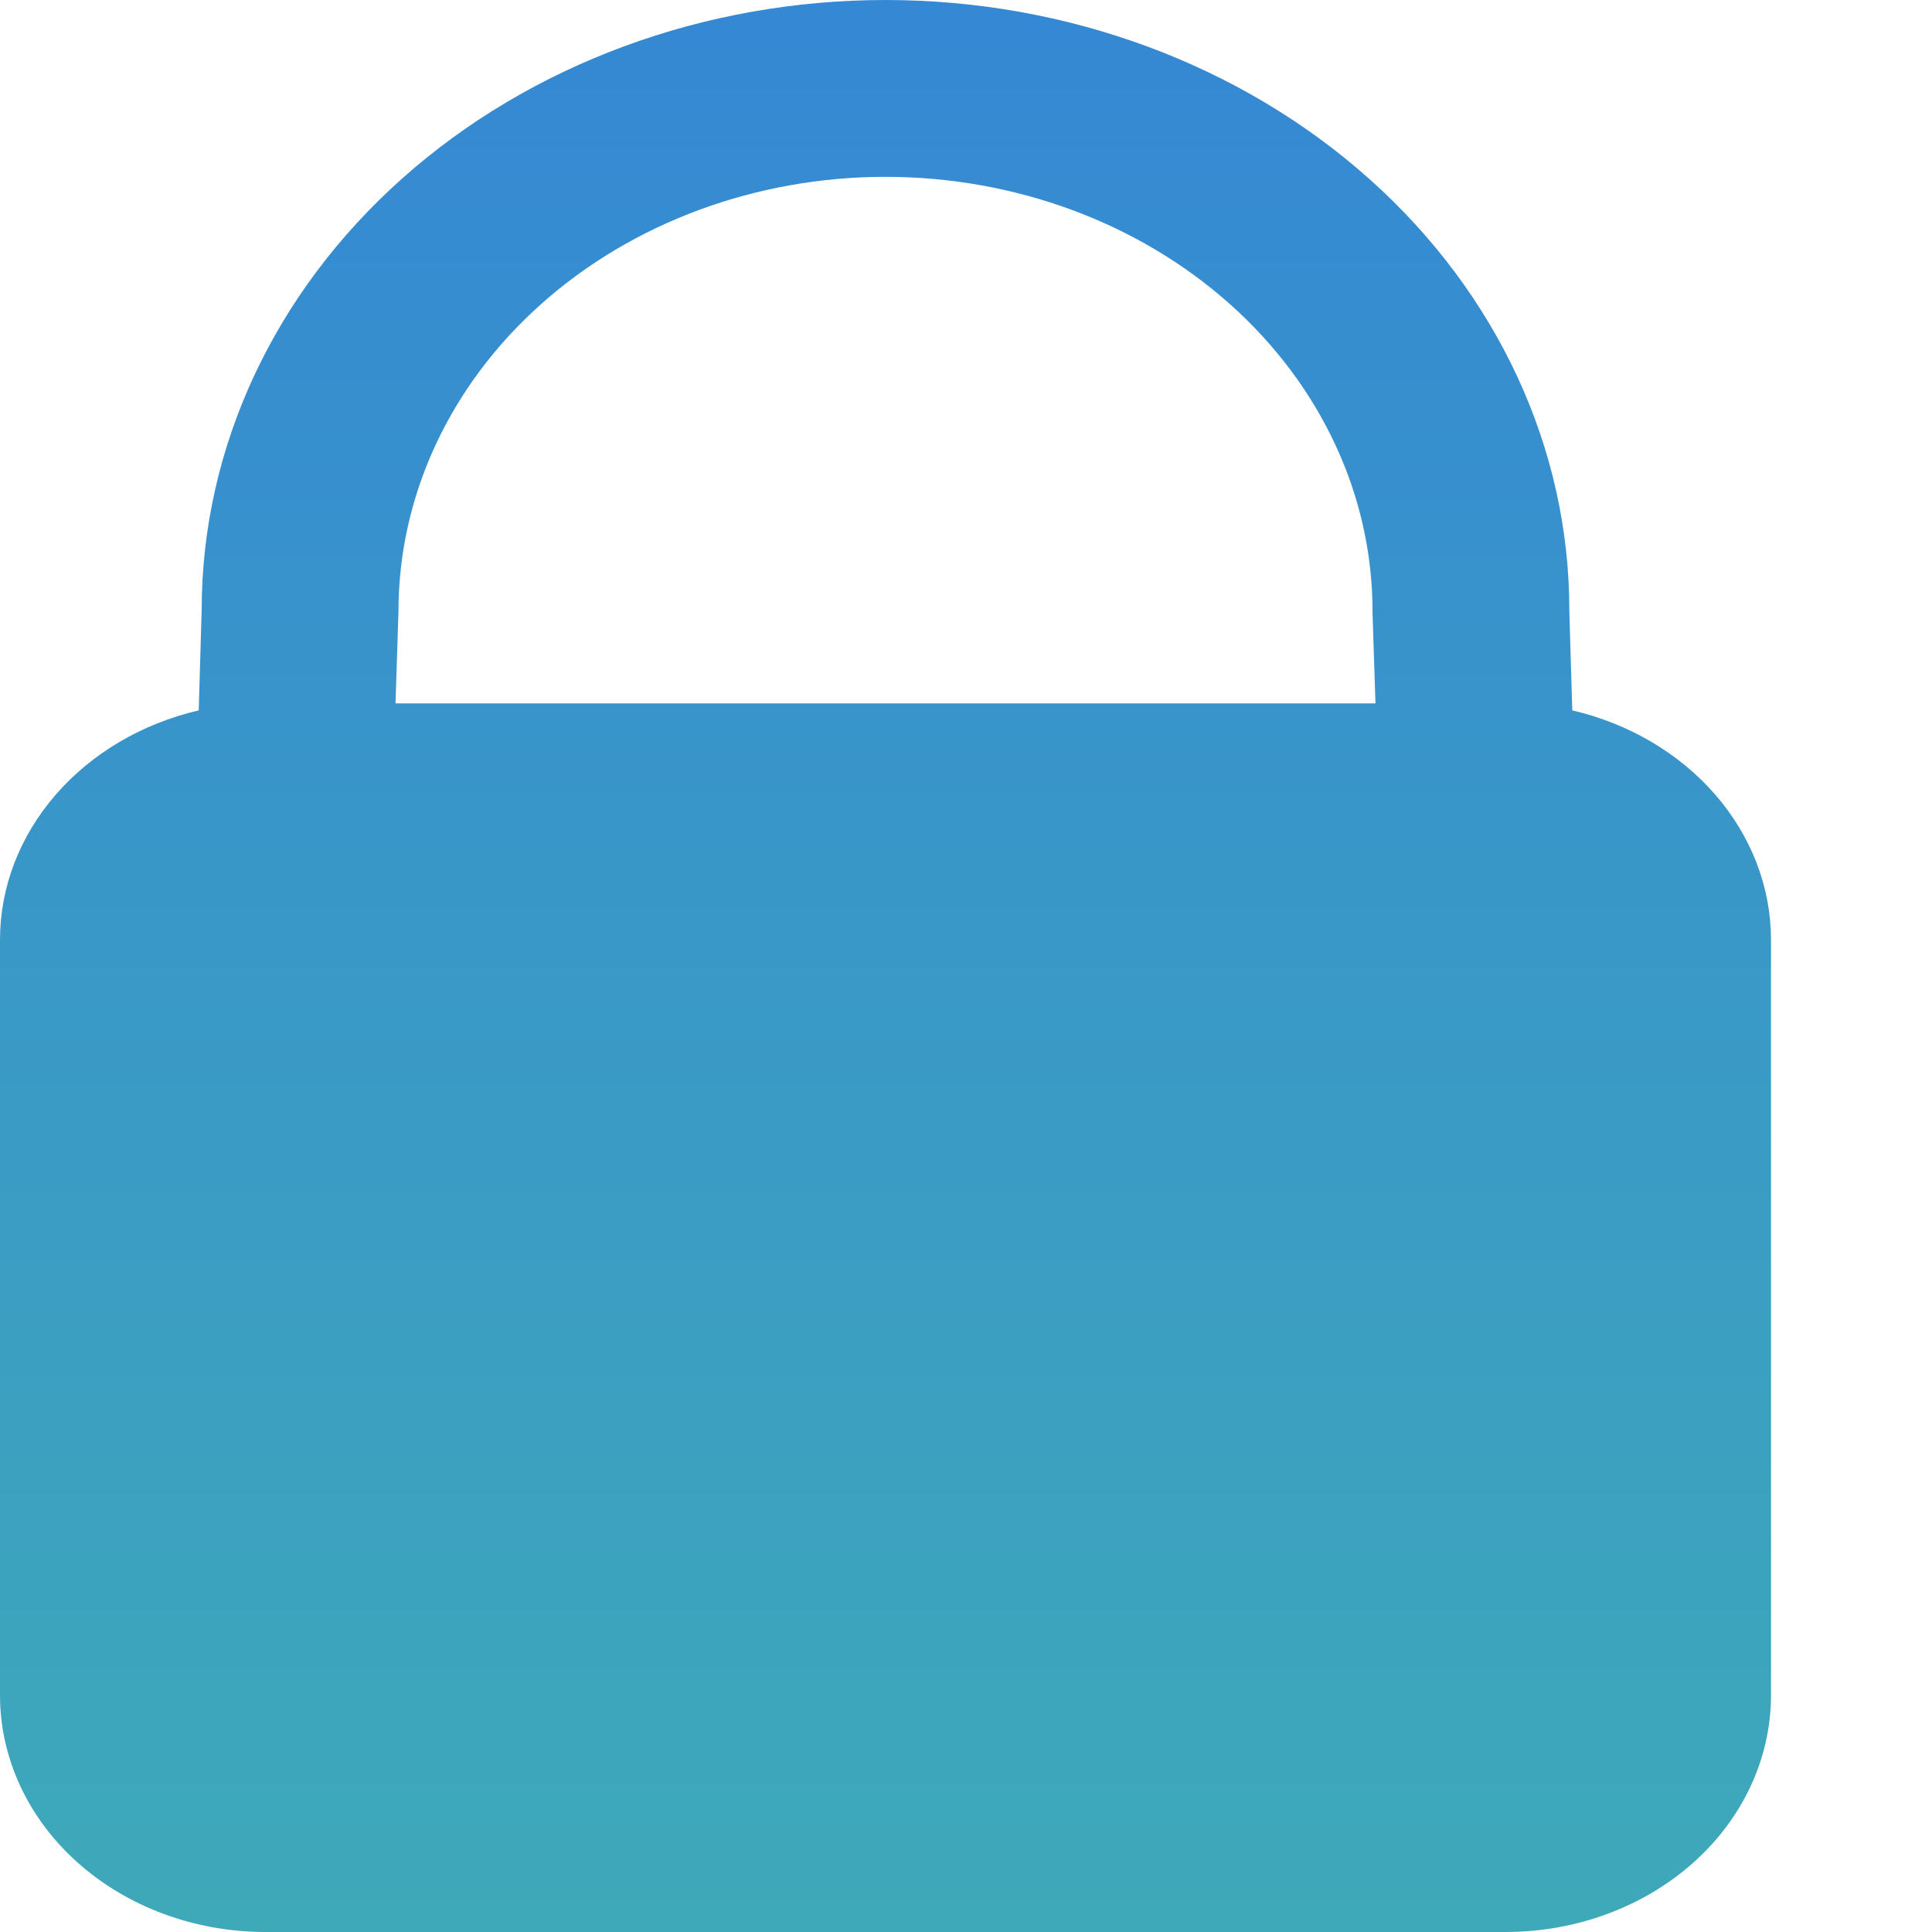 <svg width="36" height="36" viewBox="0 0 36 36" fill="none" xmlns="http://www.w3.org/2000/svg">
<path d="M29.297 13.237L29.242 11.389V11.373C29.244 8.359 27.904 5.467 25.516 3.335C23.128 1.202 19.889 0.002 16.509 2.94534e-06C13.13 -0.002 9.888 1.193 7.497 3.323C5.106 5.453 3.761 8.343 3.758 11.357L3.703 13.237C2.644 13.484 1.707 14.037 1.037 14.809C0.367 15.581 0.002 16.529 0 17.505V31.601C0.004 32.767 0.524 33.884 1.448 34.708C2.372 35.532 3.625 35.997 4.932 36H28.068C29.375 35.997 30.628 35.532 31.552 34.708C32.476 33.884 32.996 32.767 33 31.601V17.505C32.998 16.529 32.633 15.581 31.963 14.809C31.293 14.037 30.356 13.484 29.297 13.237ZM7.425 11.389C7.425 9.243 8.381 7.184 10.083 5.666C11.785 4.148 14.093 3.295 16.5 3.295C18.907 3.295 21.215 4.148 22.917 5.666C24.619 7.184 25.575 9.243 25.575 11.389V11.422L25.63 13.107H7.37L7.425 11.389Z" fill="url(#paint0_linear_258_1029)"/>
<defs>
<linearGradient id="paint0_linear_258_1029" x1="16.5" y1="0" x2="16.5" y2="36" gradientUnits="userSpaceOnUse">
<stop stop-color="#3588D4"/>
<stop offset="1" stop-color="#3EA9B9"/>
</linearGradient>
</defs>
</svg>
